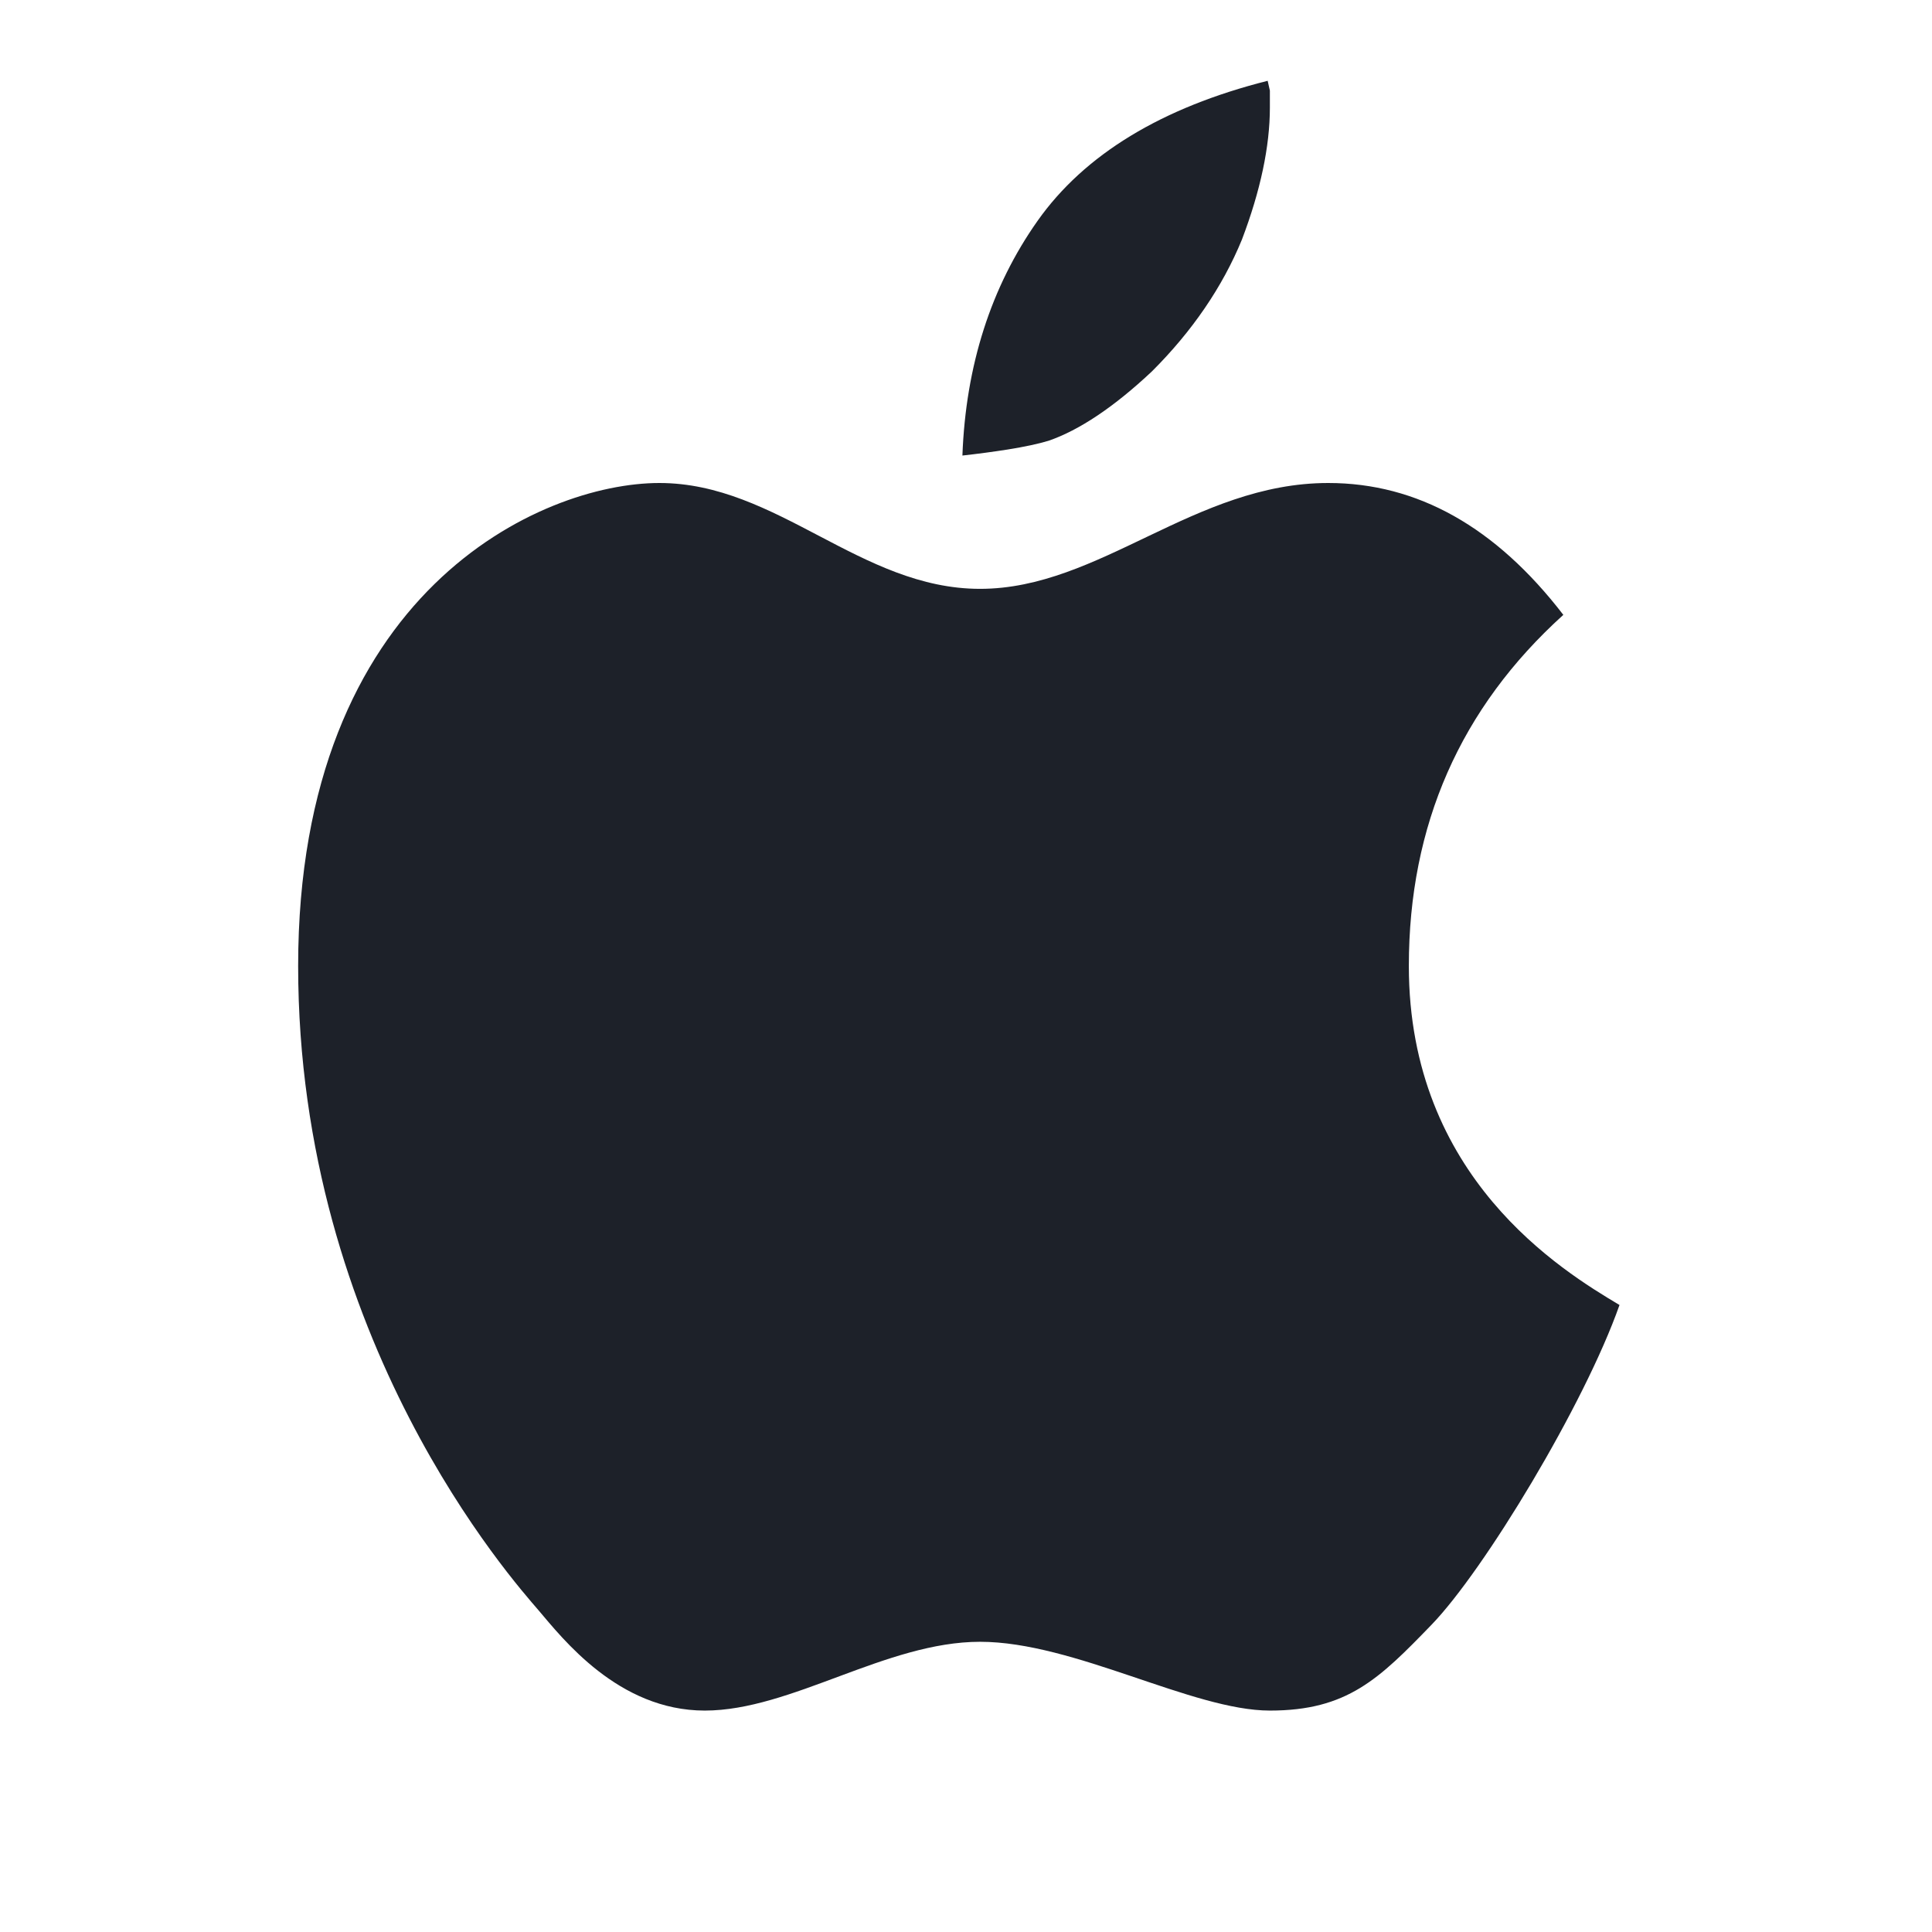 <svg width="28" height="28" viewBox="0 0 28 28" fill="none" xmlns="http://www.w3.org/2000/svg">
<g id="Frame">
<path id="Vector" d="M13.948 6.602C13.996 5.3 14.362 4.157 15.037 3.201C15.715 2.24 16.837 1.558 18.372 1.171C18.382 1.219 18.393 1.266 18.404 1.313V1.56C18.404 2.121 18.268 2.764 17.999 3.472C17.718 4.157 17.278 4.801 16.694 5.383C16.148 5.896 15.642 6.235 15.196 6.388C15.048 6.433 14.846 6.476 14.602 6.515C14.385 6.549 14.167 6.578 13.948 6.602Z" fill="#1D2129"/>
<path id="Vector_2" d="M14.204 8.534C12.47 8.534 11.266 7 9.556 7C7.845 7 4.321 8.572 4.321 14C4.321 19.428 7.451 22.925 7.801 23.333C8.15 23.742 8.96 24.791 10.214 24.791C11.468 24.791 12.841 23.794 14.204 23.794C15.567 23.794 17.283 24.791 18.404 24.791C19.524 24.791 19.985 24.335 20.747 23.547C21.509 22.759 22.963 20.356 23.471 18.913C22.635 18.415 20.418 17.063 20.418 14C20.418 11.958 21.164 10.261 22.657 8.911C21.677 7.637 20.542 7 19.25 7C17.311 7 15.938 8.534 14.204 8.534Z" fill="#1D2129"/>
</g>
</svg>
